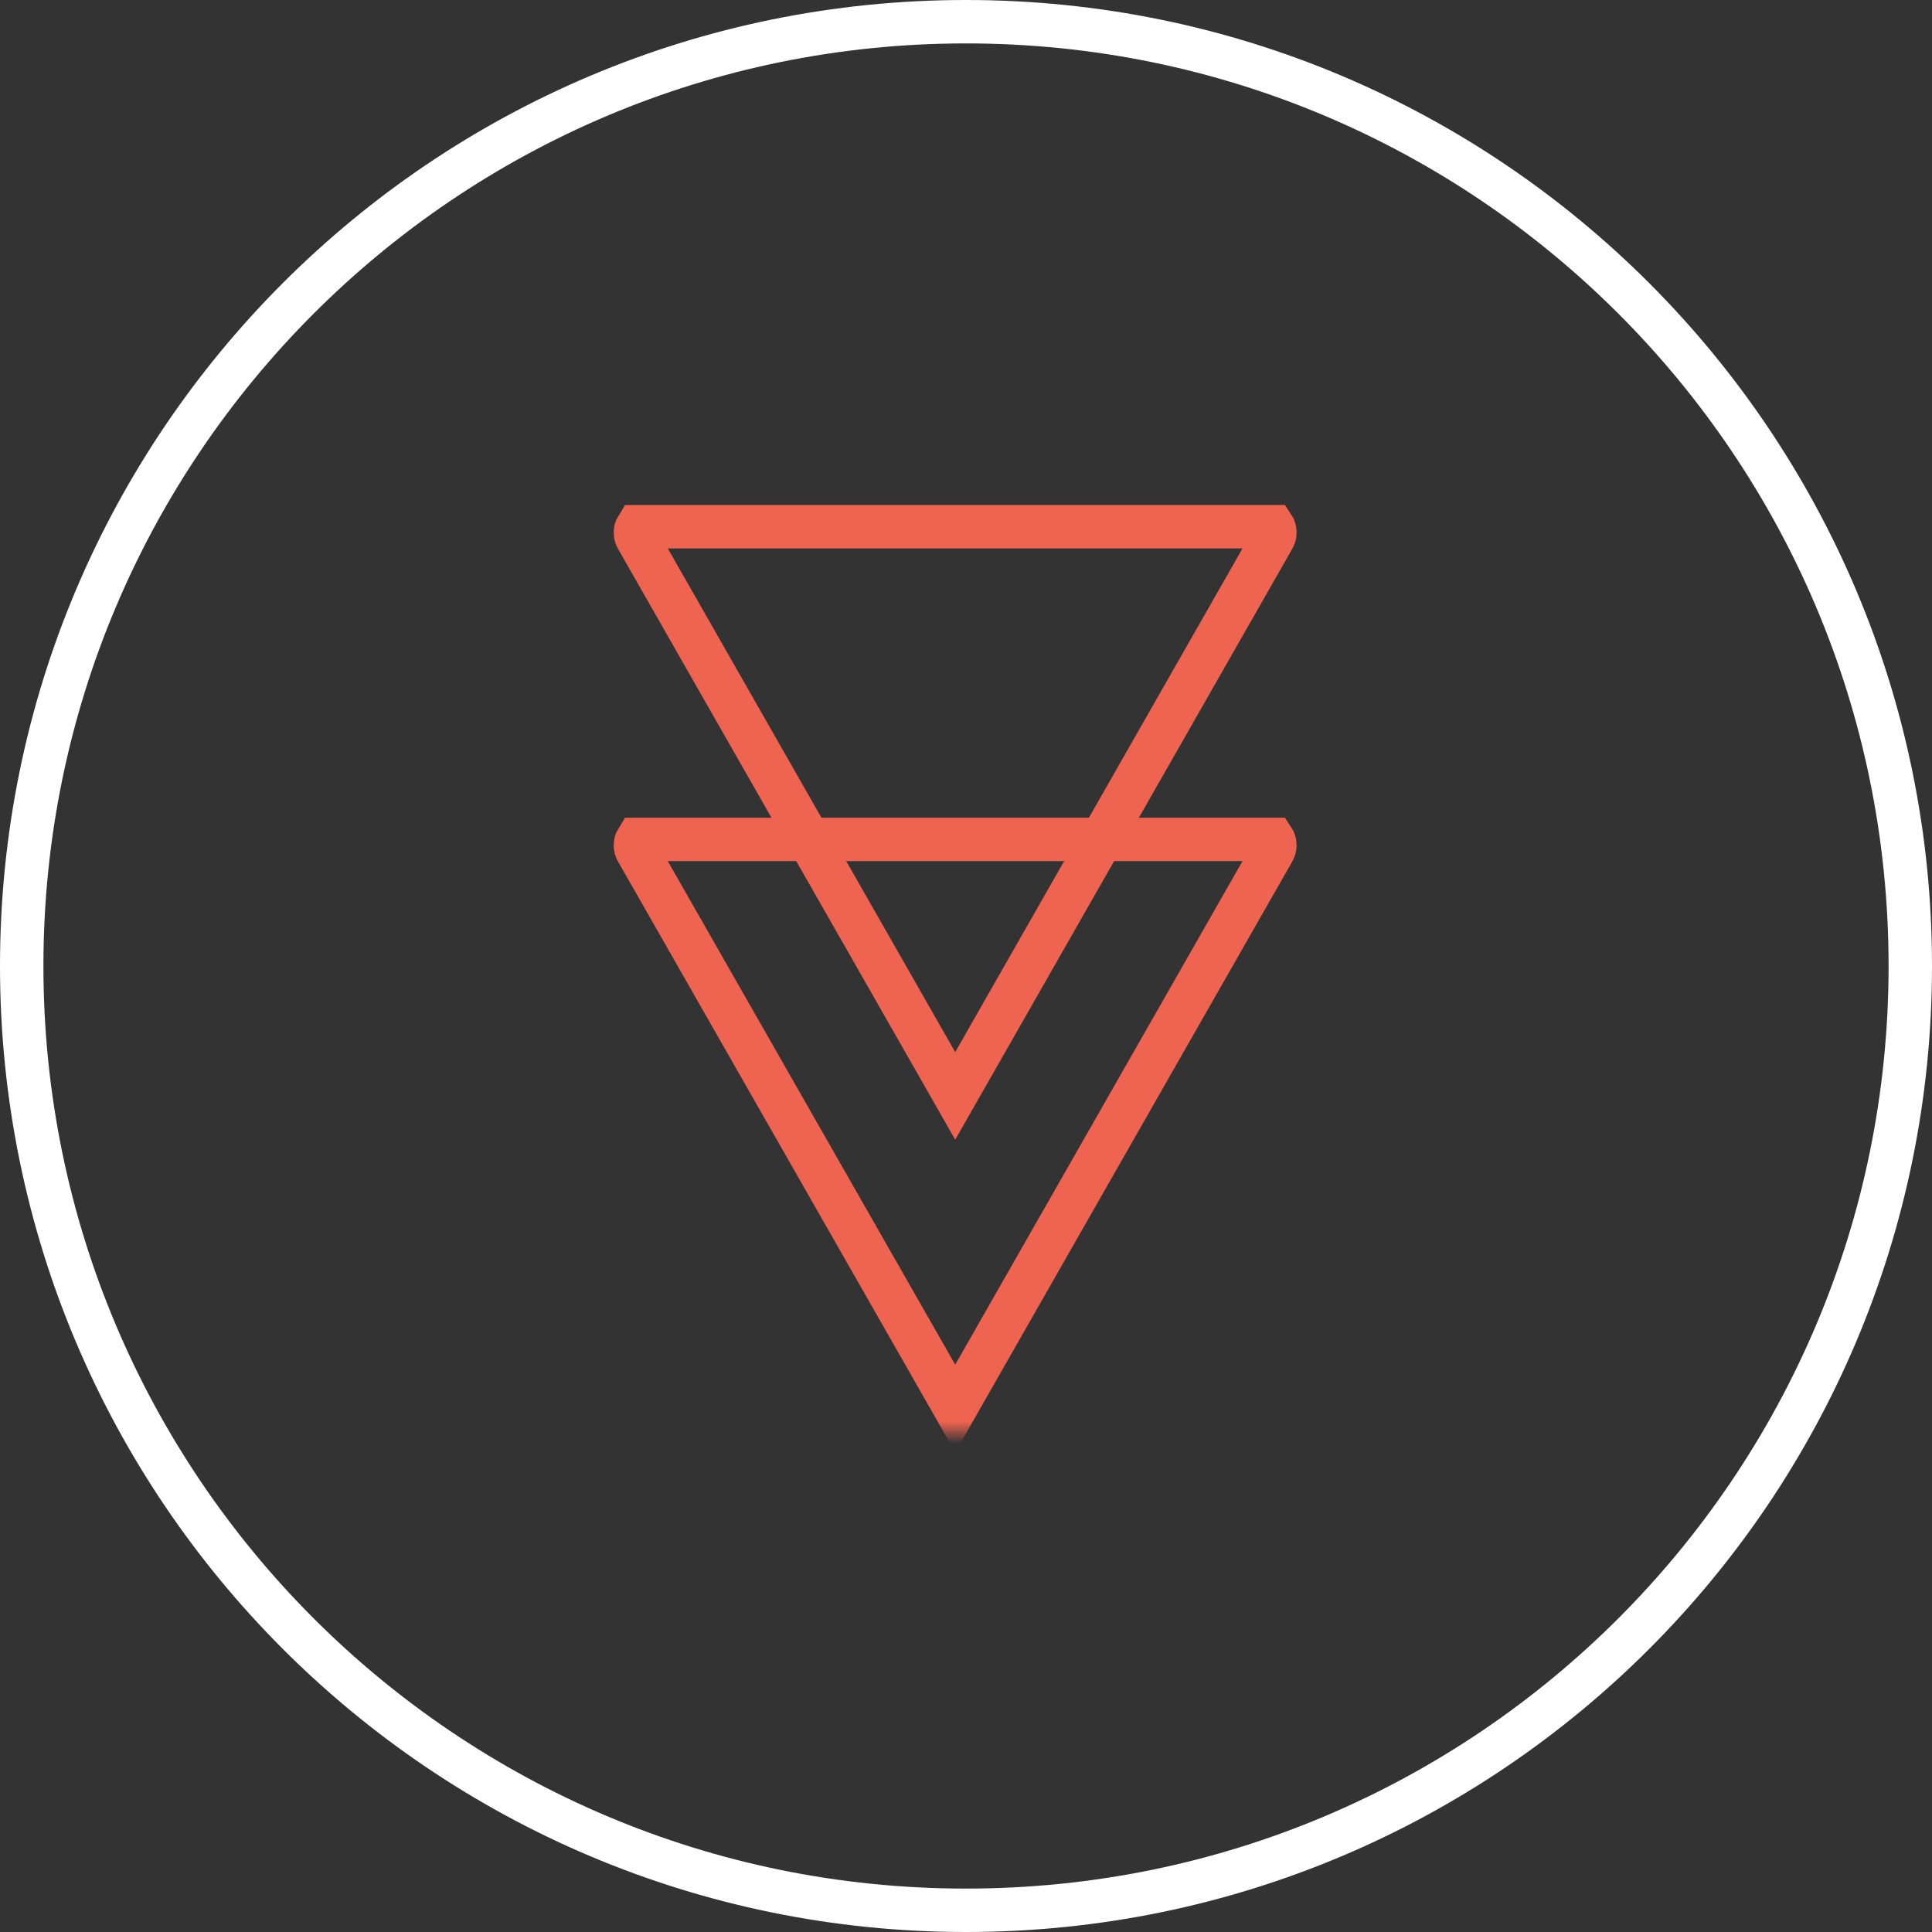 <svg width="89" height="89" viewBox="0 0 89 89" fill="none" xmlns="http://www.w3.org/2000/svg">
<rect x="0" y="0" width="89" height="89" fill="#333333" stroke="none"/>
<g clip-path="url(#clip0_14_3)">
<path d="M44.5 88C68.524 88 88 68.524 88 44.5C88 20.476 68.524 1 44.5 1C20.476 1 1 20.476 1 44.5C1 68.524 20.476 88 44.5 88Z" stroke="white" stroke-width="2"/>
<mask id="mask0_14_3" style="mask-type:luminance" maskUnits="userSpaceOnUse" x="27" y="22" width="34" height="44">
<path d="M60.5 65.5V22.5H27.5V65.5H60.5Z" fill="white" stroke="white"/>
</mask>
<g mask="url(#mask0_14_3)">
<path d="M58.669 24.773C58.739 24.65 58.749 24.473 58.691 24.328C58.679 24.299 58.667 24.279 58.657 24.264H29.345C29.335 24.28 29.323 24.302 29.311 24.33C29.252 24.476 29.261 24.651 29.33 24.772L44.003 50.484L58.669 24.773Z" stroke="#EF6351" stroke-width="2" stroke-miterlimit="10" stroke-linecap="round"/>
<path d="M58.669 39.178C58.739 39.055 58.749 38.878 58.691 38.734C58.679 38.705 58.667 38.684 58.657 38.669H29.345C29.335 38.685 29.323 38.707 29.311 38.735C29.252 38.881 29.261 39.057 29.33 39.177L44.003 64.883L58.669 39.178Z" stroke="#EF6351" stroke-width="2" stroke-miterlimit="10" stroke-linecap="round"/>
</g>
</g>
<defs>
<clipPath id="clip0_14_3">
<rect width="89" height="89" fill="white"/>
</clipPath>
</defs>
</svg>
